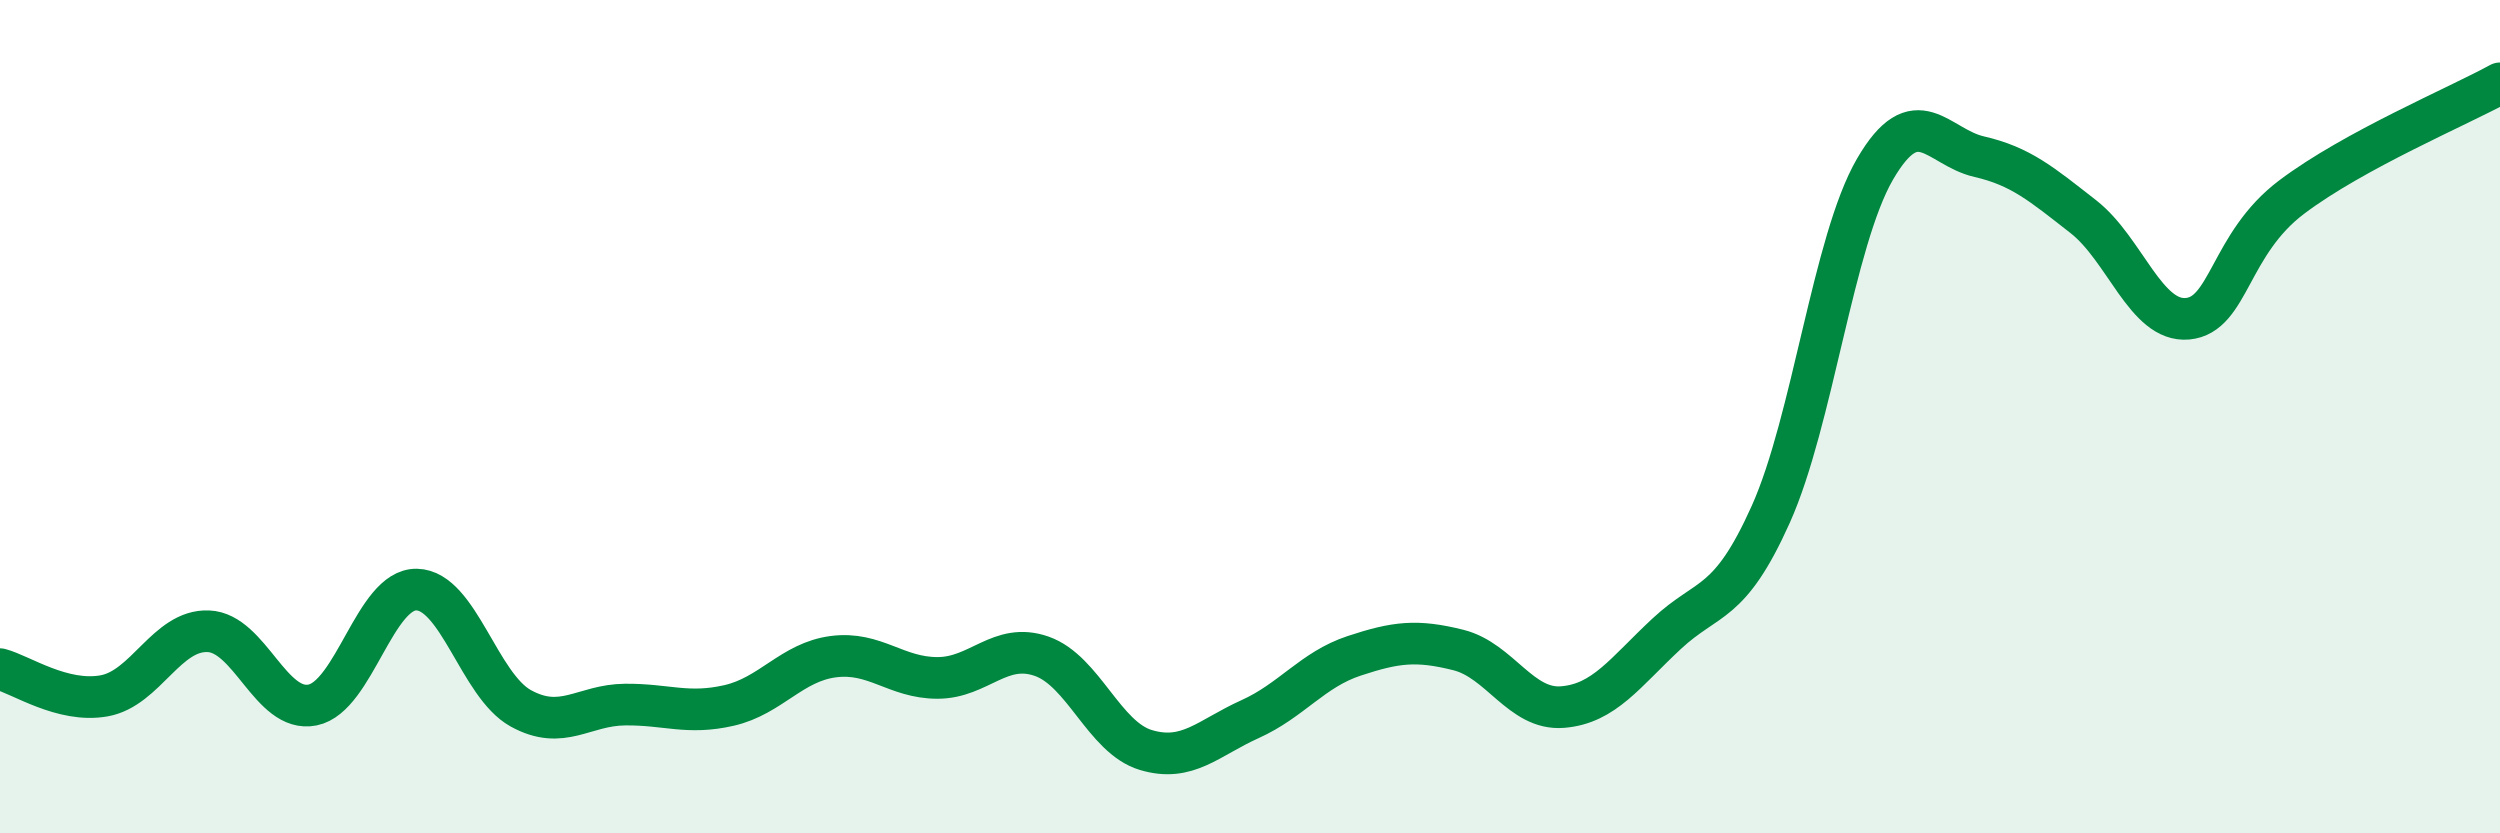 
    <svg width="60" height="20" viewBox="0 0 60 20" xmlns="http://www.w3.org/2000/svg">
      <path
        d="M 0,16.06 C 0.5,16.19 1.5,16.88 2.5,16.7 C 3.5,16.52 4,15.11 5,15.15 C 6,15.19 6.5,17.12 7.5,16.92 C 8.5,16.72 9,14.13 10,14.15 C 11,14.17 11.5,16.45 12.5,17 C 13.5,17.55 14,16.92 15,16.91 C 16,16.9 16.5,17.16 17.5,16.93 C 18.5,16.7 19,15.89 20,15.76 C 21,15.63 21.5,16.27 22.5,16.27 C 23.5,16.27 24,15.4 25,15.75 C 26,16.1 26.5,17.7 27.5,18 C 28.5,18.3 29,17.71 30,17.26 C 31,16.81 31.5,16.07 32.5,15.74 C 33.5,15.41 34,15.35 35,15.6 C 36,15.85 36.5,17.05 37.5,16.97 C 38.5,16.89 39,16.14 40,15.21 C 41,14.28 41.5,14.57 42.5,12.34 C 43.5,10.11 44,5.78 45,4.06 C 46,2.34 46.5,3.53 47.5,3.76 C 48.5,3.99 49,4.42 50,5.2 C 51,5.98 51.5,7.74 52.5,7.65 C 53.5,7.56 53.5,5.86 55,4.73 C 56.5,3.6 59,2.55 60,2L60 20L0 20Z"
        fill="#008740"
        opacity="0.1"
        stroke-linecap="round"
        stroke-linejoin="round"
      />
      <path
        d="M 0,16.06 C 0.5,16.19 1.5,16.88 2.5,16.7 C 3.5,16.52 4,15.11 5,15.15 C 6,15.19 6.5,17.12 7.5,16.92 C 8.5,16.72 9,14.13 10,14.15 C 11,14.17 11.5,16.45 12.5,17 C 13.5,17.55 14,16.92 15,16.91 C 16,16.9 16.5,17.16 17.5,16.93 C 18.5,16.7 19,15.89 20,15.76 C 21,15.63 21.5,16.27 22.5,16.27 C 23.5,16.27 24,15.4 25,15.75 C 26,16.1 26.5,17.7 27.5,18 C 28.5,18.3 29,17.71 30,17.26 C 31,16.81 31.5,16.07 32.5,15.74 C 33.5,15.41 34,15.35 35,15.6 C 36,15.85 36.5,17.05 37.5,16.97 C 38.5,16.89 39,16.14 40,15.21 C 41,14.28 41.5,14.57 42.5,12.34 C 43.5,10.11 44,5.78 45,4.06 C 46,2.34 46.5,3.53 47.5,3.76 C 48.5,3.99 49,4.42 50,5.2 C 51,5.98 51.5,7.74 52.5,7.65 C 53.5,7.56 53.5,5.86 55,4.73 C 56.5,3.6 59,2.55 60,2"
        stroke="#008740"
        stroke-width="1"
        fill="none"
        stroke-linecap="round"
        stroke-linejoin="round"
      />
    </svg>
  